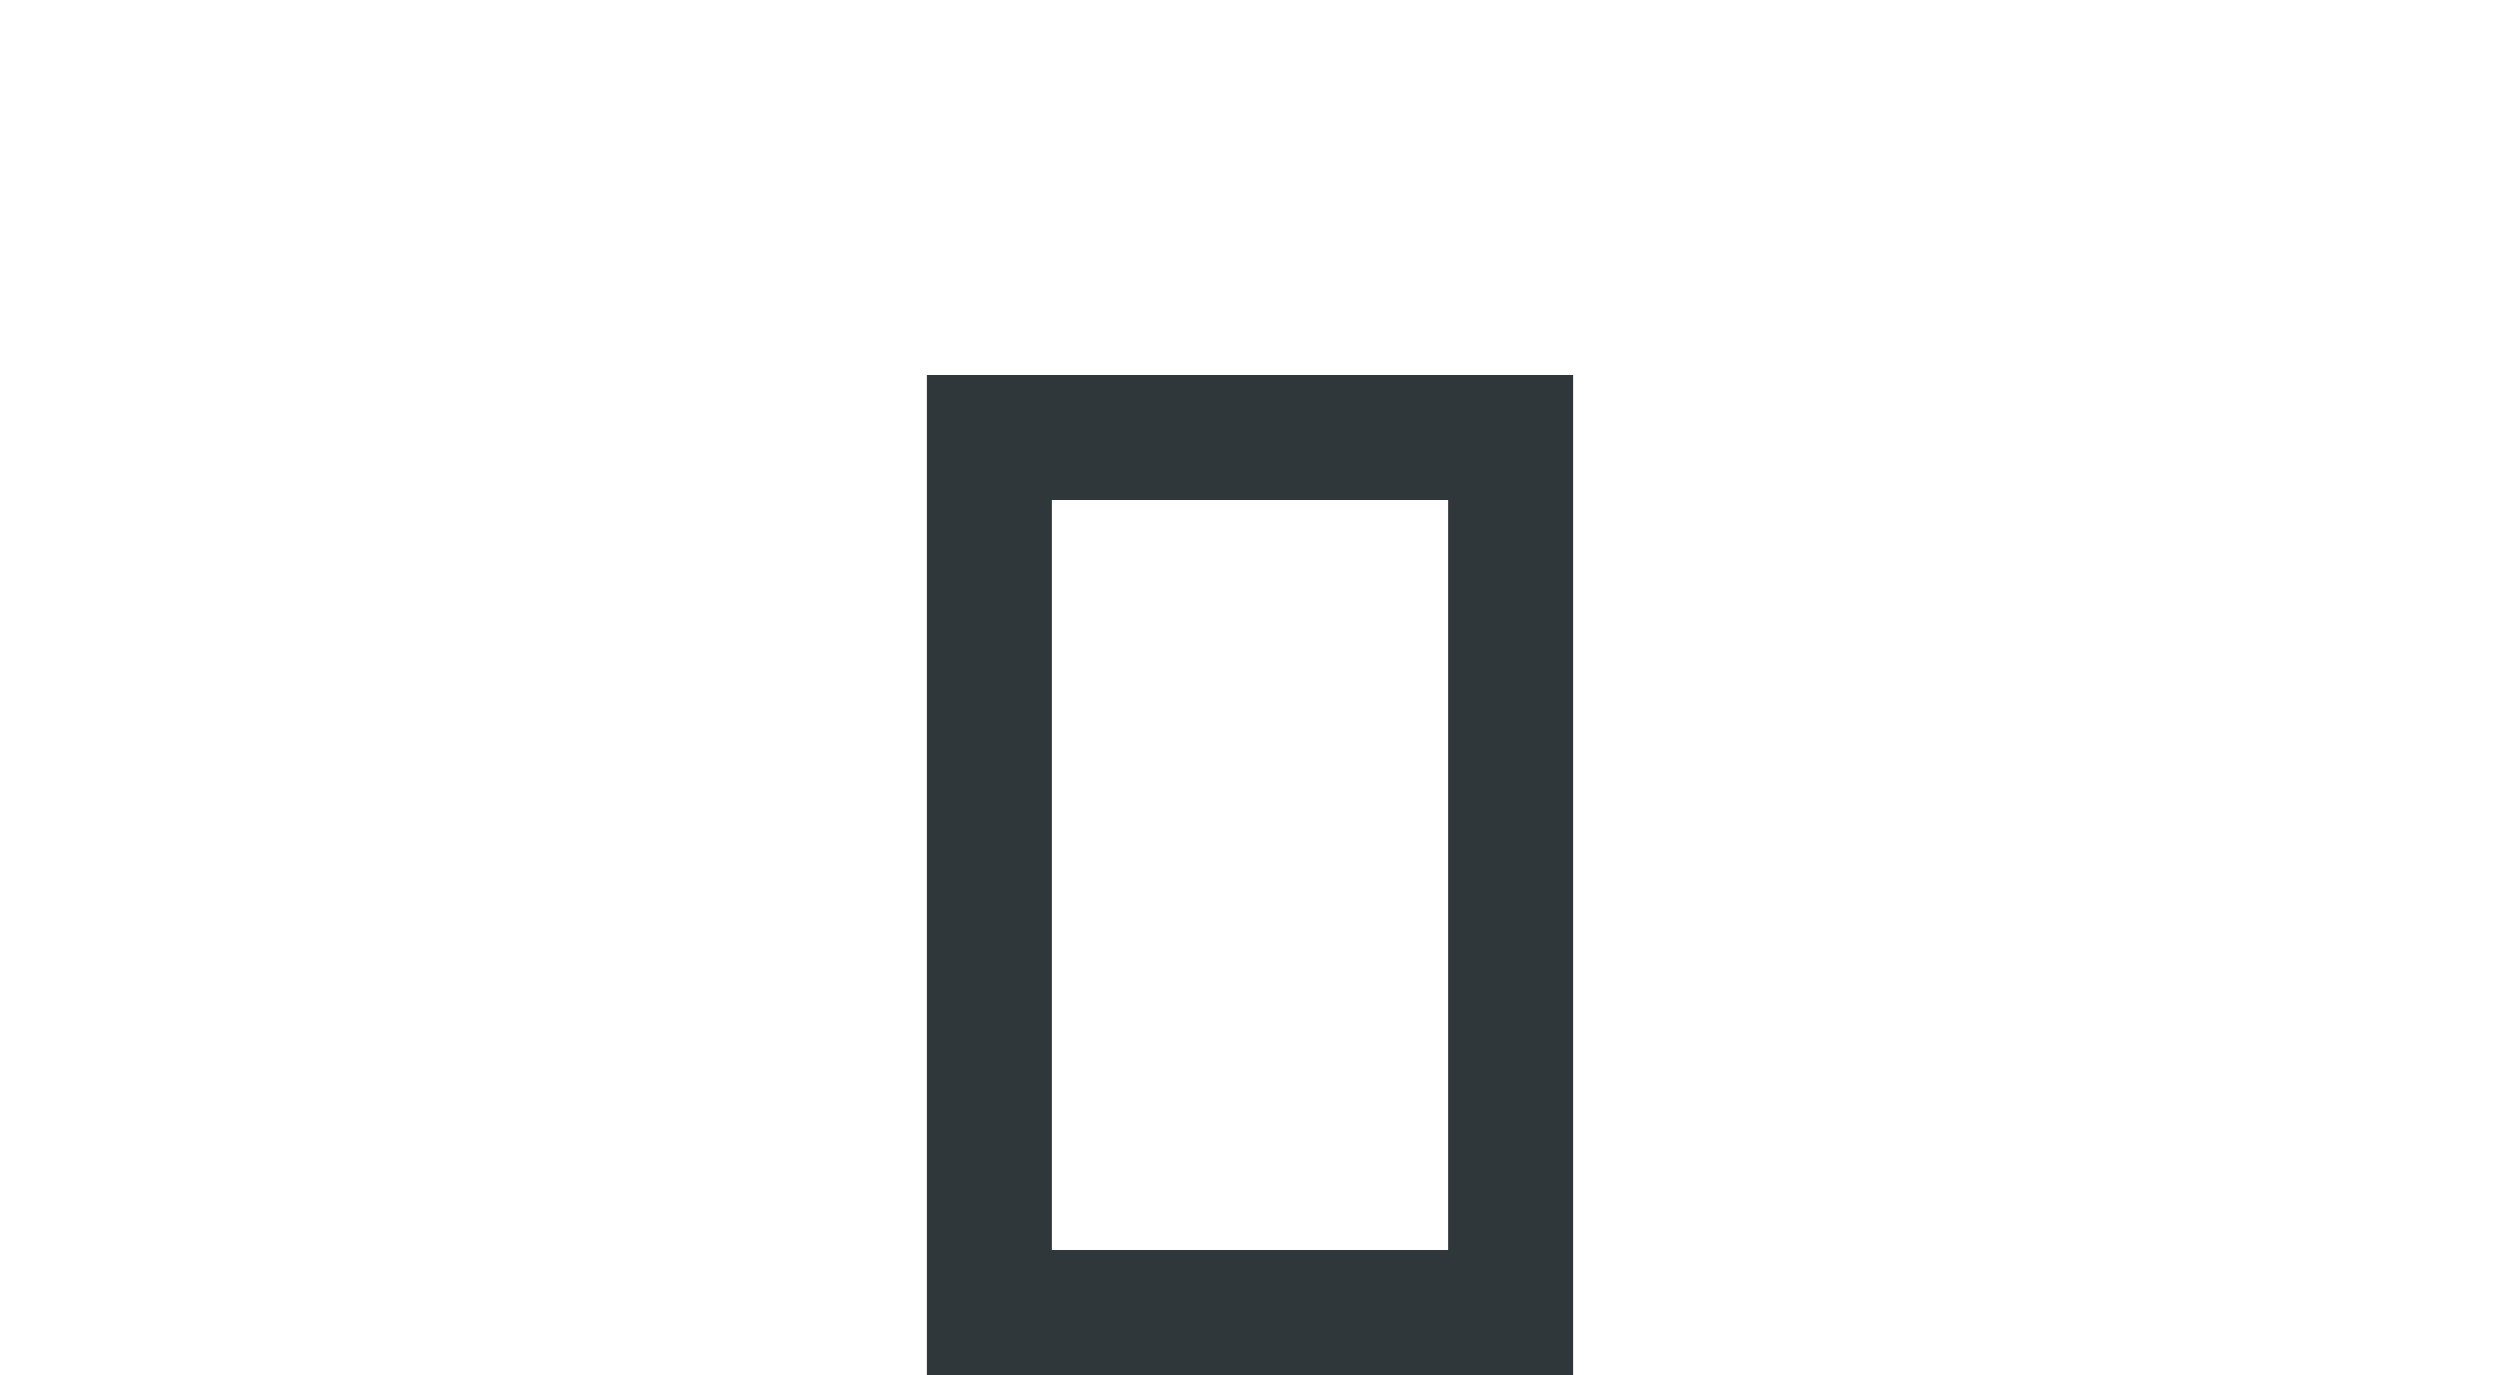 <svg id="Layer_1" data-name="Layer 1" xmlns="http://www.w3.org/2000/svg" viewBox="0 0 40 22"><defs><style>.cls-1{fill:#30373b;}</style></defs><title>halfpage-flyer-icon</title><path class="cls-1" d="M23.17,8V20H16.83V8h6.35m2-2H14.83V22H25.17V6h0Z"/></svg>